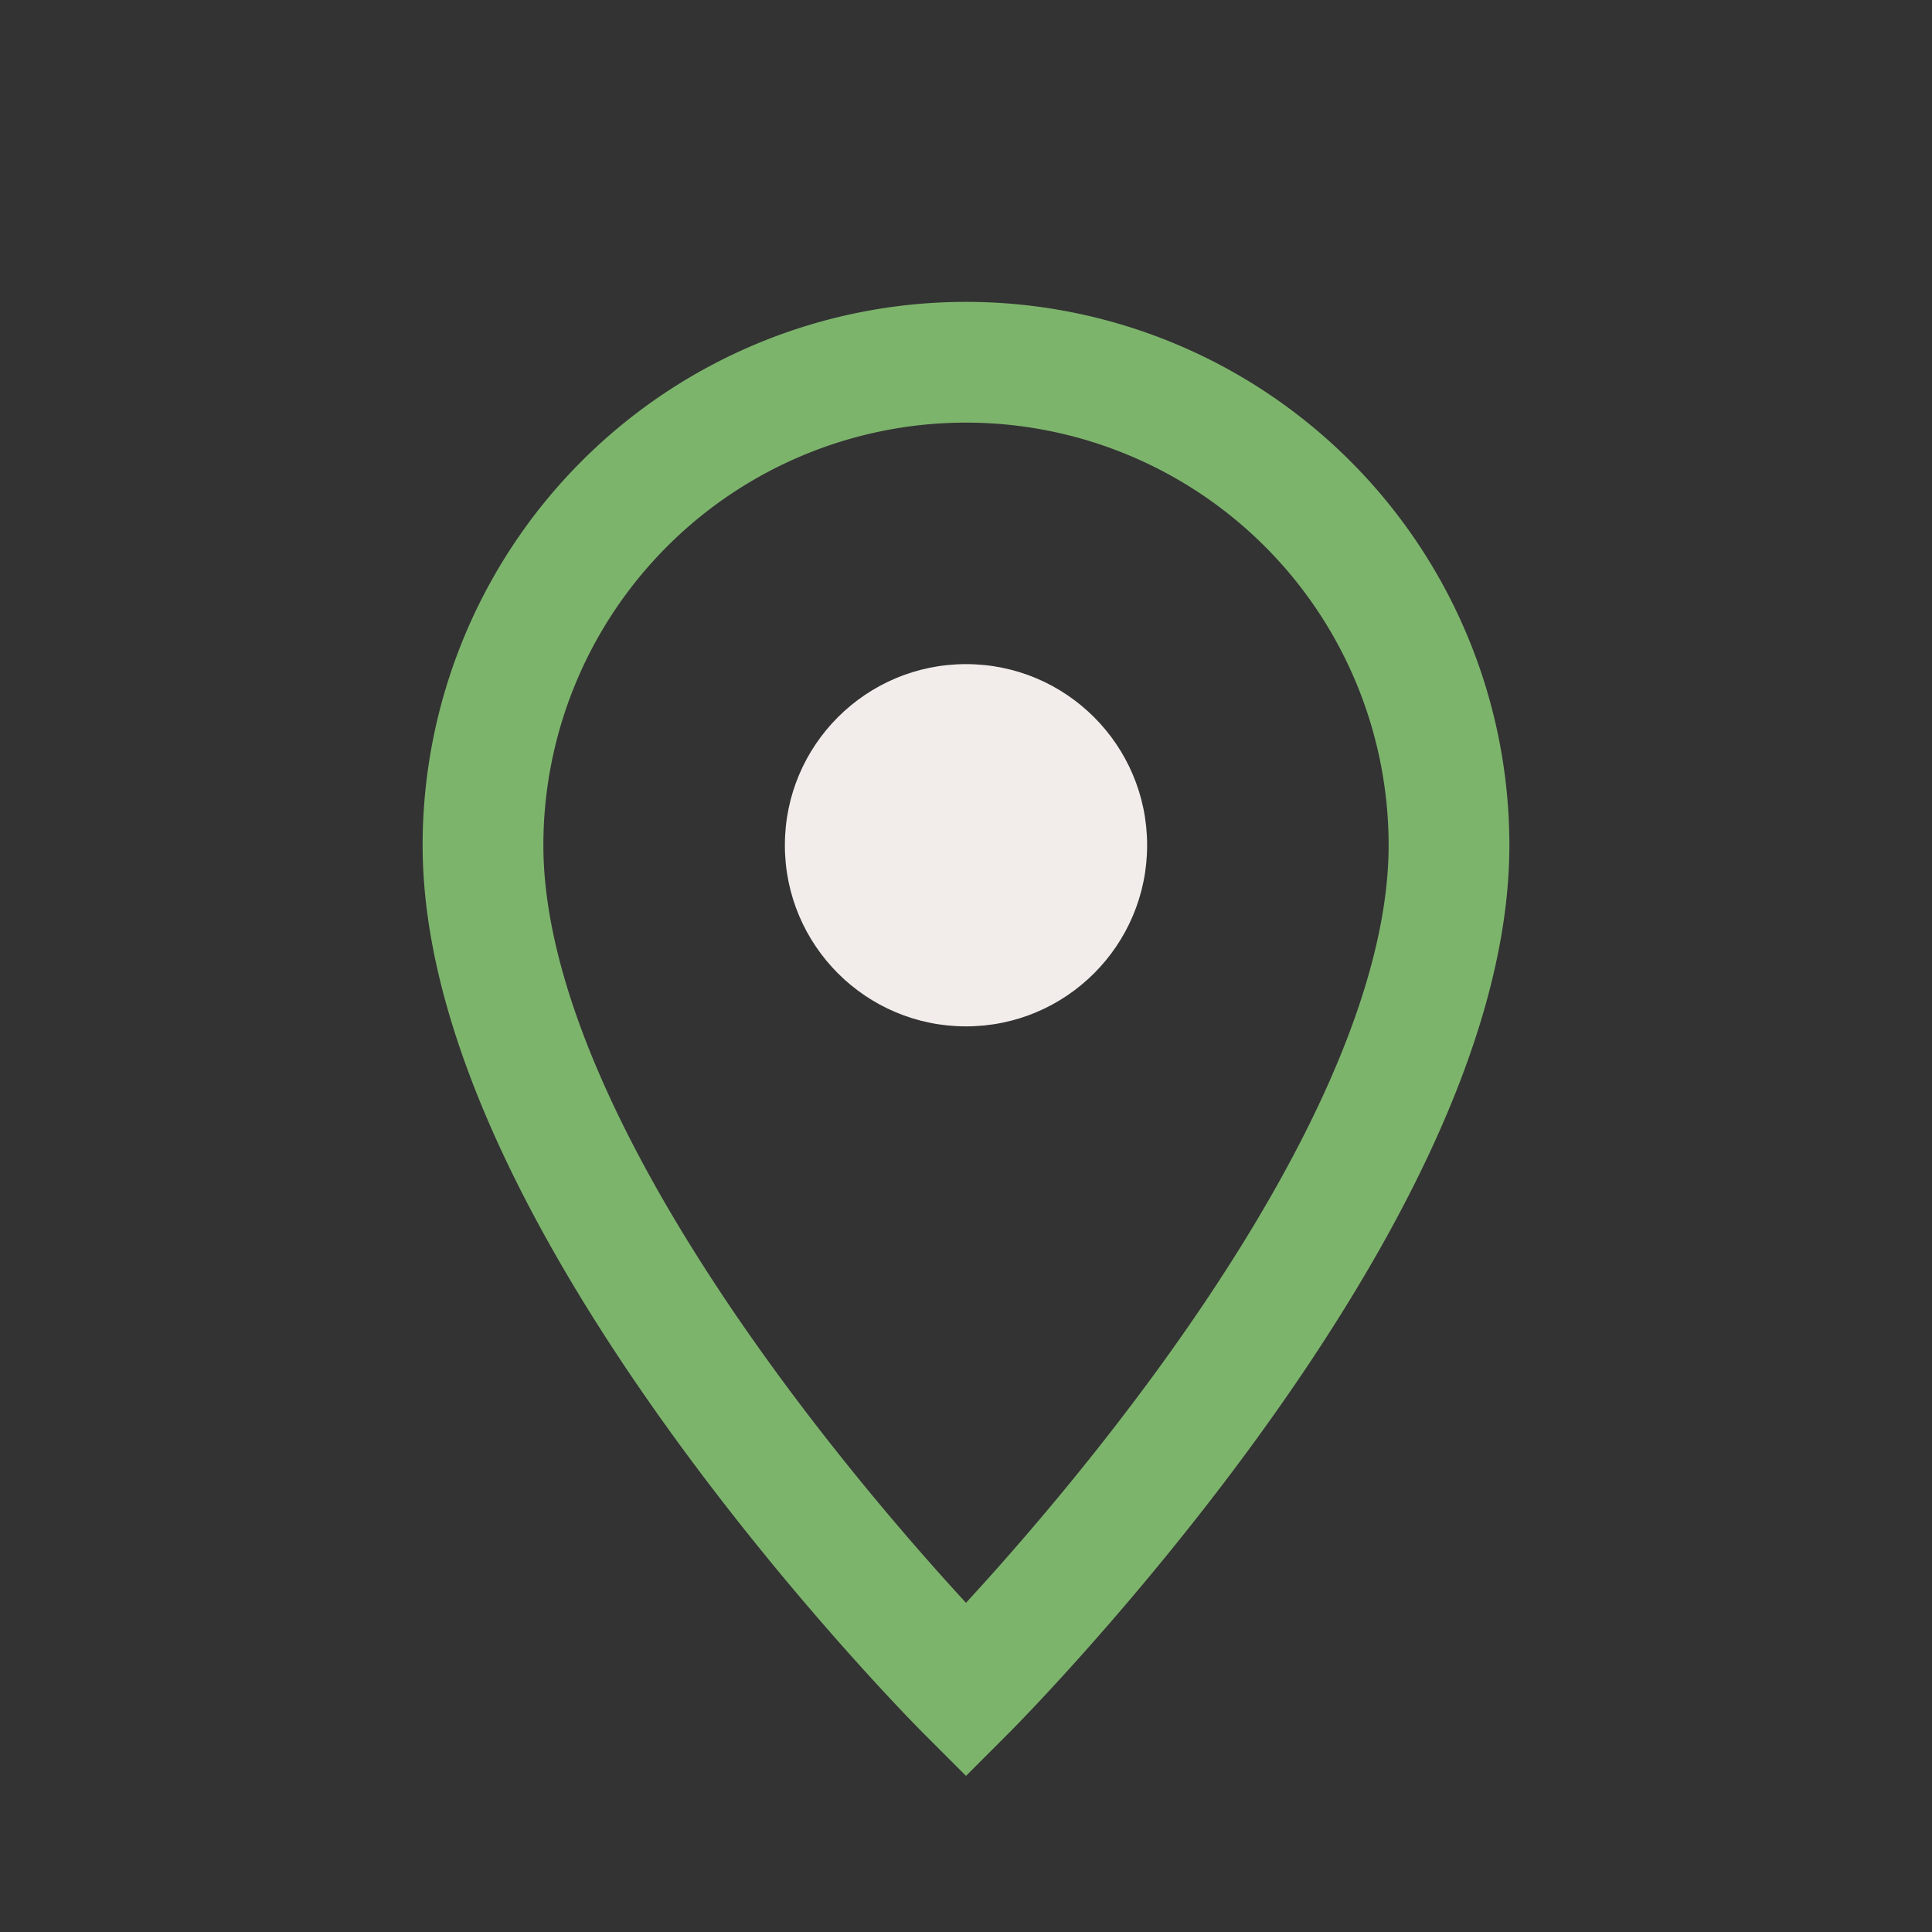 <?xml version="1.0" encoding="UTF-8"?>
<svg xmlns="http://www.w3.org/2000/svg" width="32" height="32" viewBox="0 0 32 32"><rect x="0" y="0" width="32" height="32" fill="#333333" stroke="none"/><path d="M16 28s8-8 8-14a8 8 0 1 0-16 0c0 6 8 14 8 14z" stroke="#7DB46C" stroke-width="2" fill="none"/><circle cx="16" cy="14" r="3" fill="#F2EDEB"/></svg>